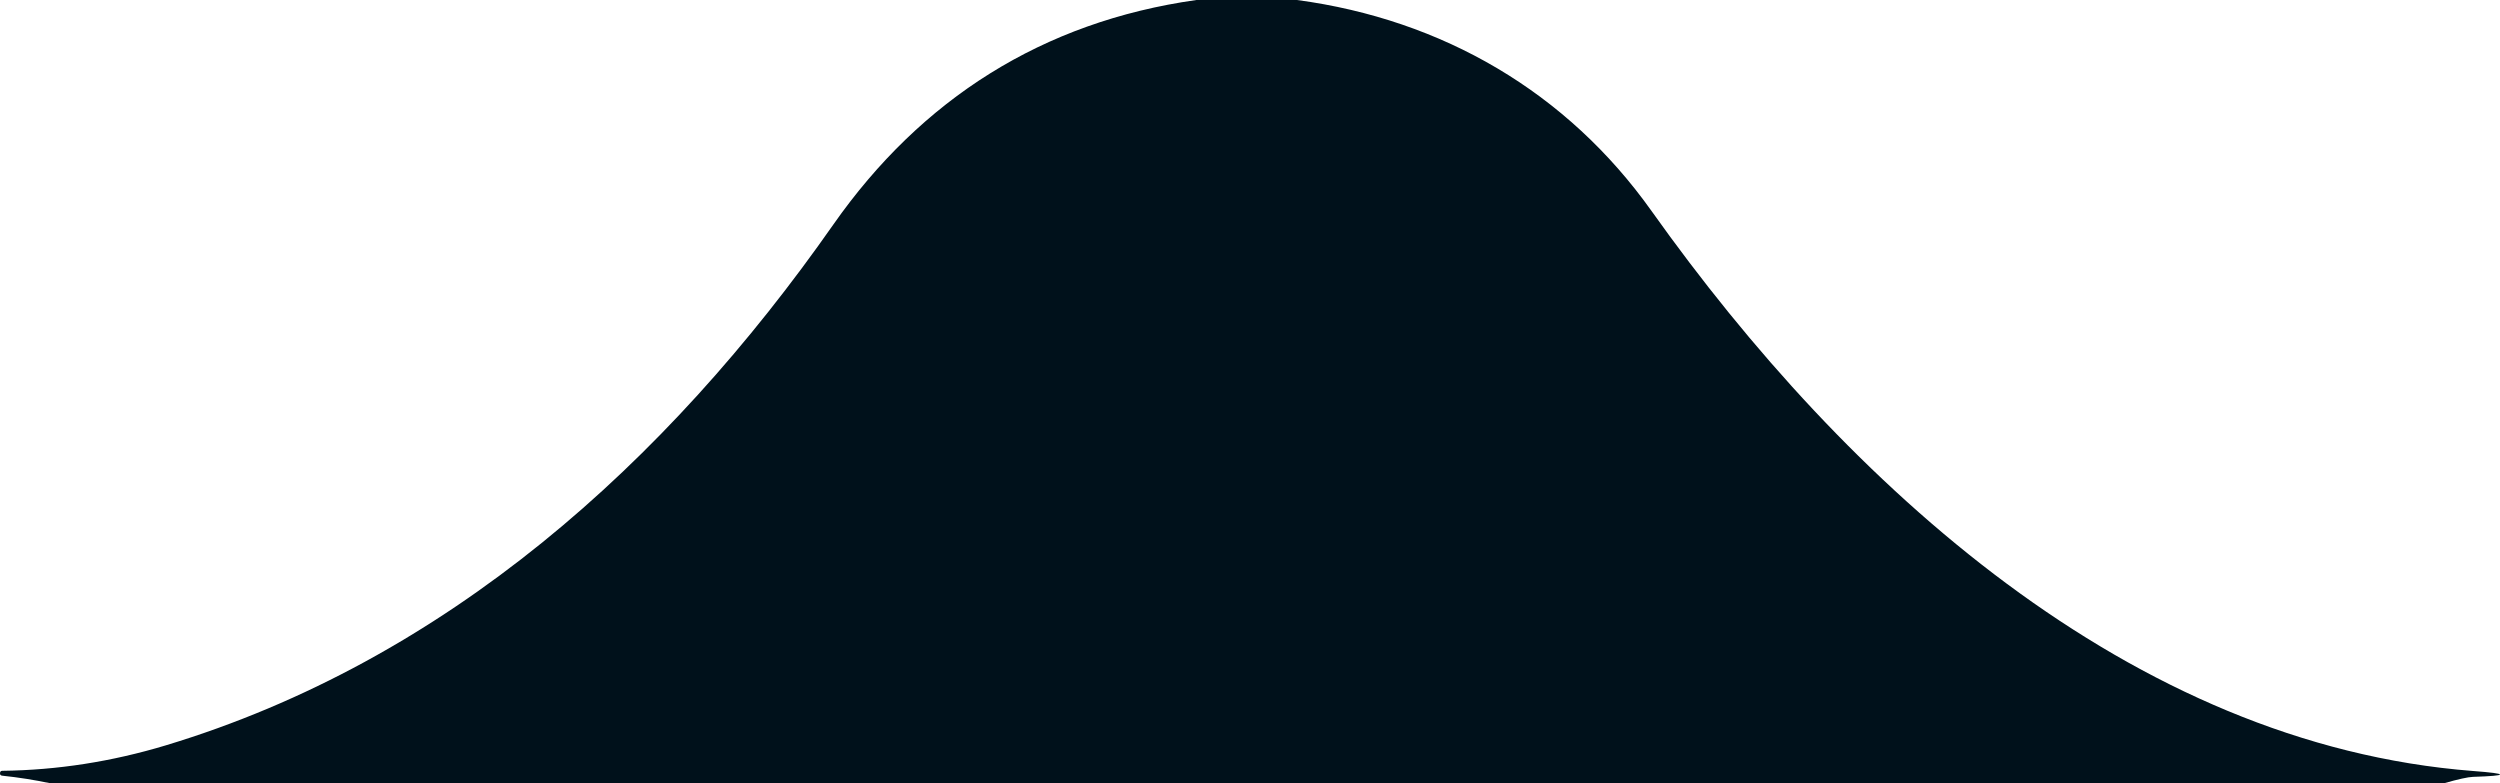 <svg xmlns="http://www.w3.org/2000/svg" width="150" height="47" viewBox="0 0 150 47" fill="none"><path d="M3.043 47C2.076 46.796 1.109 46.644 0.141 46.542C0.04 46.534 -0.007 46.483 0.001 46.389L0.001 46.377C0.009 46.291 0.055 46.248 0.141 46.248C3.434 46.209 6.702 45.7 9.948 44.721C26.753 39.645 39.976 27.8 50.005 13.466C55.272 5.957 62.539 1.304 71.784 4.60621e-06L77.822 5.1341e-06C86.564 1.175 94.03 5.534 99.097 12.666C110.788 29.105 127.838 44.673 148.388 46.26C150.541 46.424 150.537 46.542 148.376 46.612C148.088 46.62 147.502 46.749 146.621 47L3.043 47Z" fill="#00111B"></path></svg>